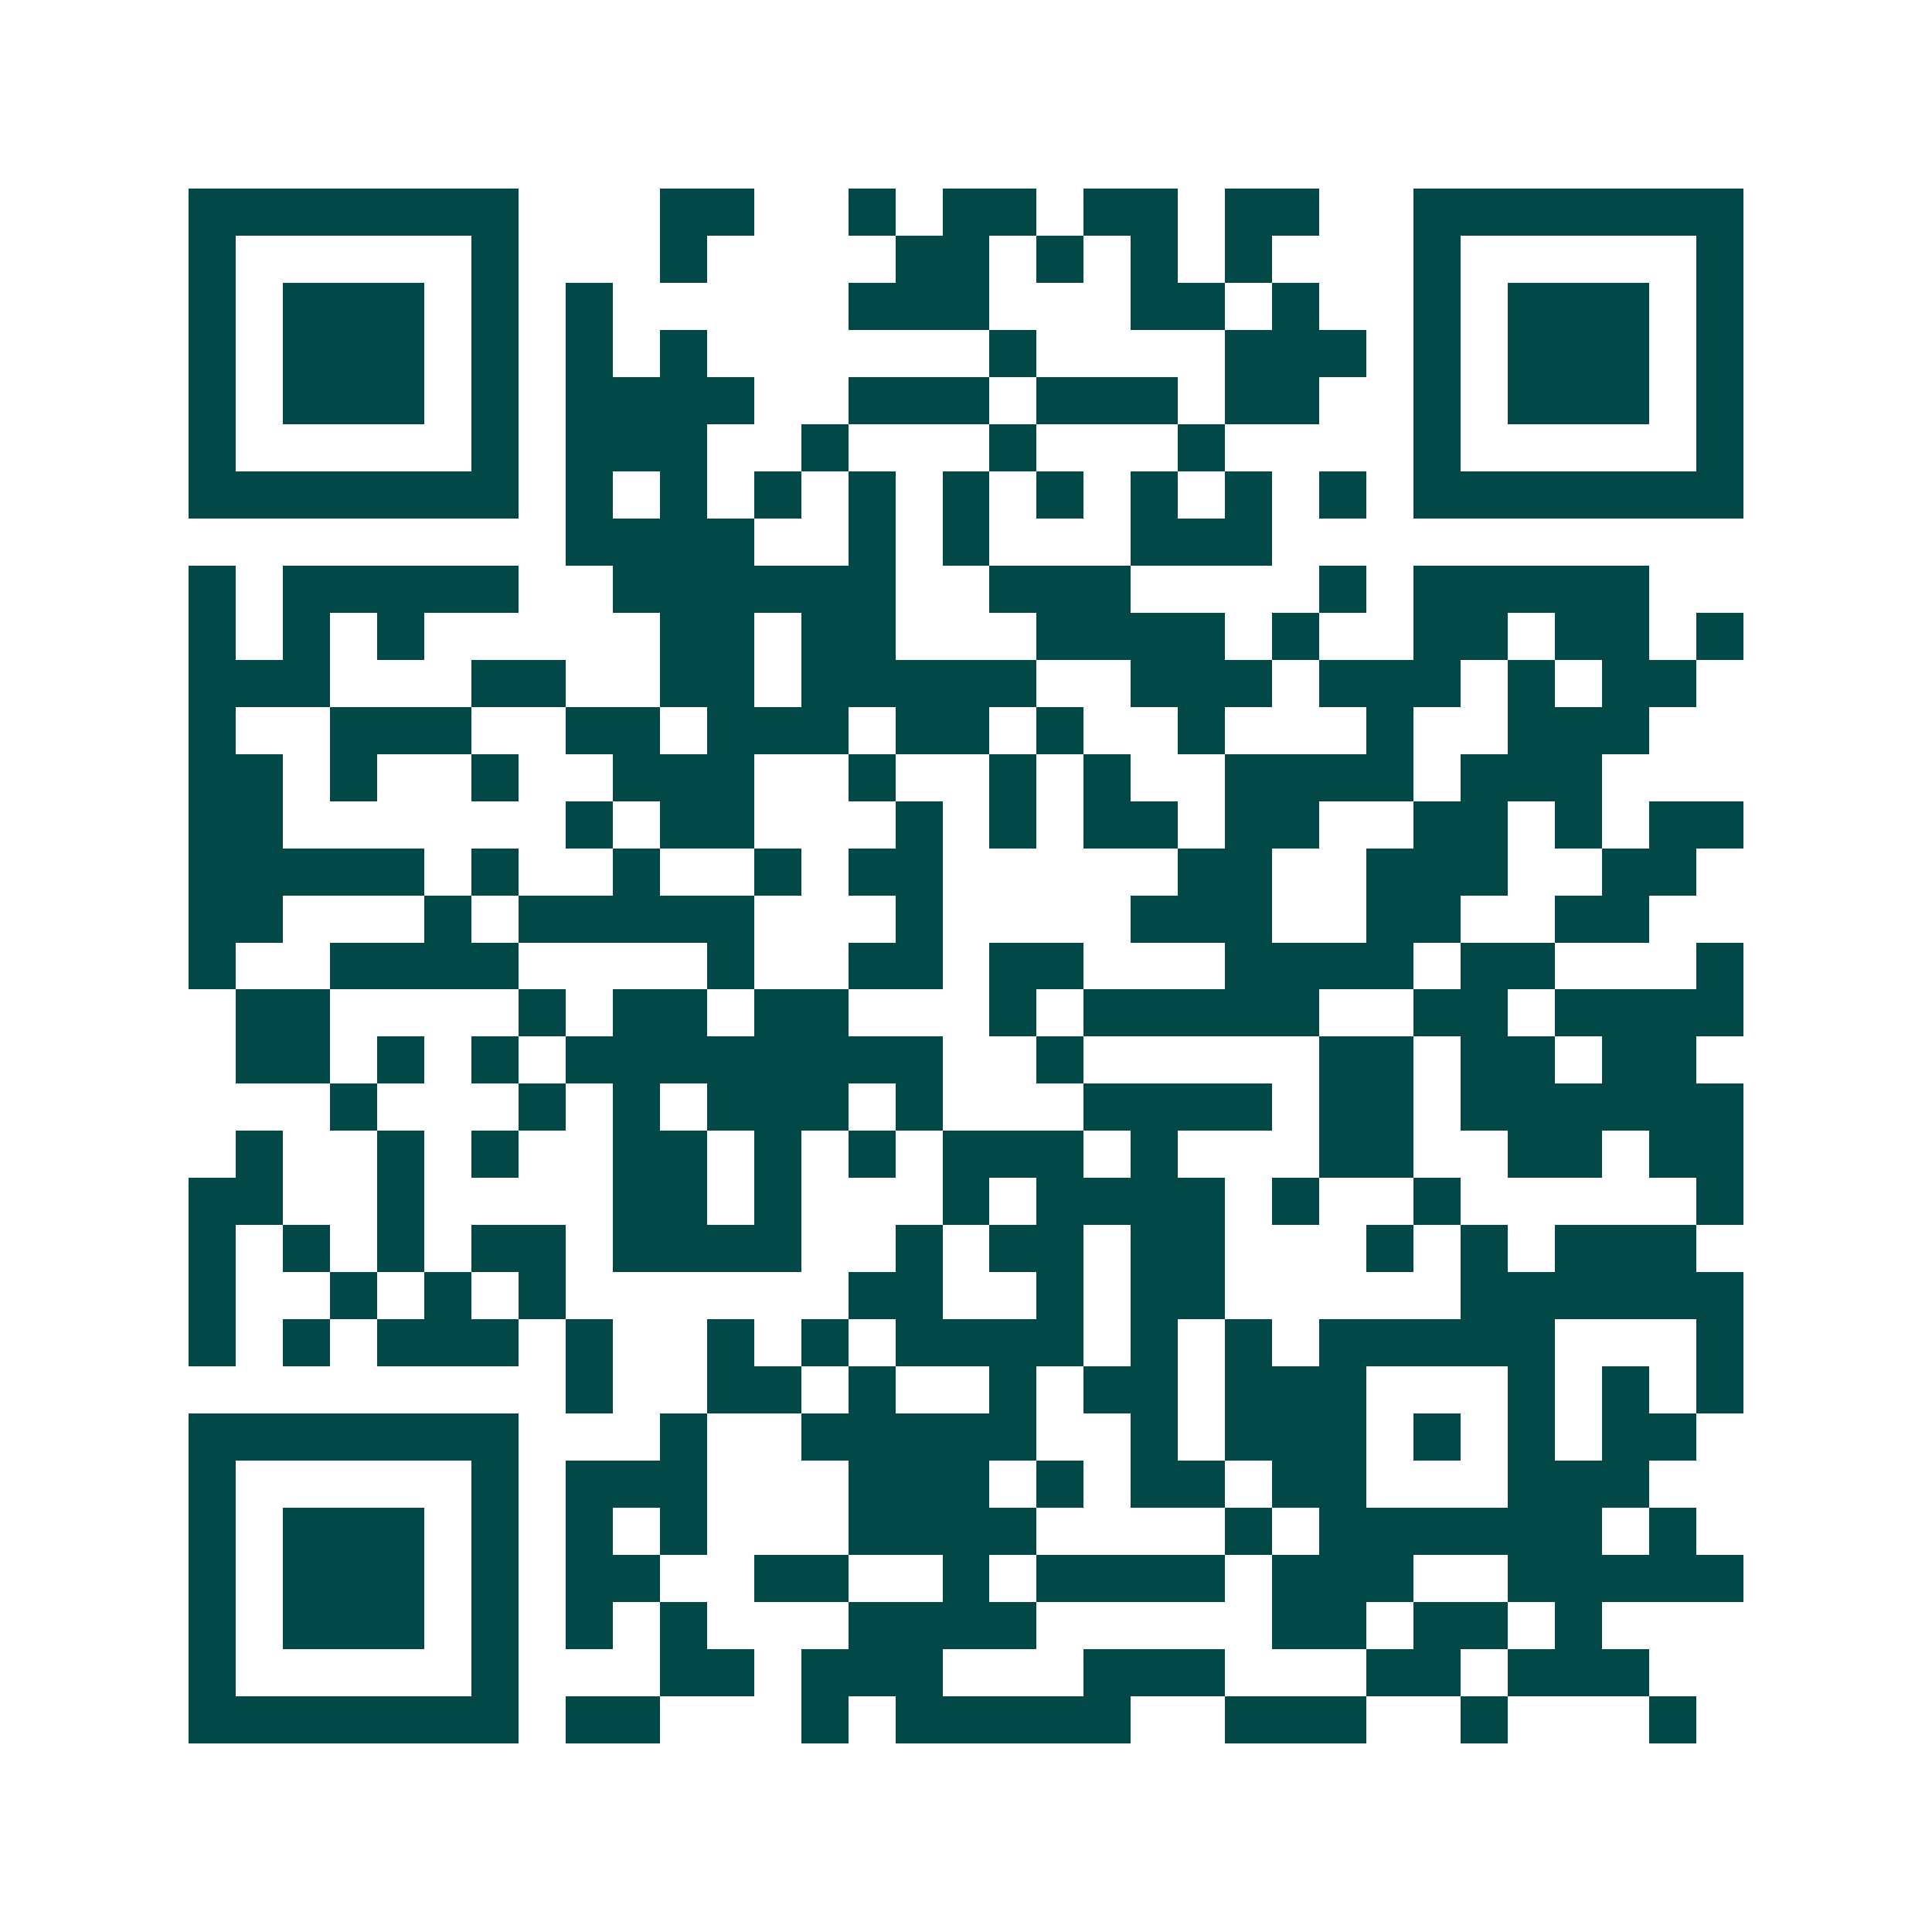 <svg xmlns="http://www.w3.org/2000/svg" width="200" height="200" viewBox="0 0 41 41" shape-rendering="crispEdges"><path fill="#ffffff" d="M0 0h41v41H0z"/><path stroke="#014847" d="M4 4.5h7m3 0h2m2 0h1m1 0h2m1 0h2m1 0h2m2 0h7M4 5.5h1m5 0h1m3 0h1m4 0h2m1 0h1m1 0h1m1 0h1m3 0h1m5 0h1M4 6.5h1m1 0h3m1 0h1m1 0h1m5 0h3m3 0h2m1 0h1m2 0h1m1 0h3m1 0h1M4 7.5h1m1 0h3m1 0h1m1 0h1m1 0h1m6 0h1m4 0h3m1 0h1m1 0h3m1 0h1M4 8.5h1m1 0h3m1 0h1m1 0h4m2 0h3m1 0h3m1 0h2m2 0h1m1 0h3m1 0h1M4 9.5h1m5 0h1m1 0h3m2 0h1m3 0h1m3 0h1m4 0h1m5 0h1M4 10.5h7m1 0h1m1 0h1m1 0h1m1 0h1m1 0h1m1 0h1m1 0h1m1 0h1m1 0h1m1 0h7M12 11.5h4m2 0h1m1 0h1m3 0h3M4 12.5h1m1 0h5m2 0h6m2 0h3m4 0h1m1 0h5M4 13.5h1m1 0h1m1 0h1m5 0h2m1 0h2m3 0h4m1 0h1m2 0h2m1 0h2m1 0h1M4 14.5h3m3 0h2m2 0h2m1 0h5m2 0h3m1 0h3m1 0h1m1 0h2M4 15.5h1m2 0h3m2 0h2m1 0h3m1 0h2m1 0h1m2 0h1m3 0h1m2 0h3M4 16.5h2m1 0h1m2 0h1m2 0h3m2 0h1m2 0h1m1 0h1m2 0h4m1 0h3M4 17.5h2m6 0h1m1 0h2m3 0h1m1 0h1m1 0h2m1 0h2m2 0h2m1 0h1m1 0h2M4 18.5h5m1 0h1m2 0h1m2 0h1m1 0h2m5 0h2m2 0h3m2 0h2M4 19.5h2m3 0h1m1 0h5m3 0h1m4 0h3m2 0h2m2 0h2M4 20.5h1m2 0h4m4 0h1m2 0h2m1 0h2m3 0h4m1 0h2m3 0h1M5 21.5h2m4 0h1m1 0h2m1 0h2m3 0h1m1 0h5m2 0h2m1 0h4M5 22.5h2m1 0h1m1 0h1m1 0h8m2 0h1m5 0h2m1 0h2m1 0h2M7 23.5h1m3 0h1m1 0h1m1 0h3m1 0h1m3 0h4m1 0h2m1 0h6M5 24.5h1m2 0h1m1 0h1m2 0h2m1 0h1m1 0h1m1 0h3m1 0h1m3 0h2m2 0h2m1 0h2M4 25.5h2m2 0h1m4 0h2m1 0h1m3 0h1m1 0h4m1 0h1m2 0h1m5 0h1M4 26.5h1m1 0h1m1 0h1m1 0h2m1 0h4m2 0h1m1 0h2m1 0h2m3 0h1m1 0h1m1 0h3M4 27.5h1m2 0h1m1 0h1m1 0h1m6 0h2m2 0h1m1 0h2m5 0h6M4 28.5h1m1 0h1m1 0h3m1 0h1m2 0h1m1 0h1m1 0h4m1 0h1m1 0h1m1 0h5m3 0h1M12 29.5h1m2 0h2m1 0h1m2 0h1m1 0h2m1 0h3m3 0h1m1 0h1m1 0h1M4 30.5h7m3 0h1m2 0h5m2 0h1m1 0h3m1 0h1m1 0h1m1 0h2M4 31.5h1m5 0h1m1 0h3m3 0h3m1 0h1m1 0h2m1 0h2m3 0h3M4 32.5h1m1 0h3m1 0h1m1 0h1m1 0h1m3 0h4m4 0h1m1 0h6m1 0h1M4 33.5h1m1 0h3m1 0h1m1 0h2m2 0h2m2 0h1m1 0h4m1 0h3m2 0h5M4 34.5h1m1 0h3m1 0h1m1 0h1m1 0h1m3 0h4m5 0h2m1 0h2m1 0h1M4 35.5h1m5 0h1m3 0h2m1 0h3m3 0h3m3 0h2m1 0h3M4 36.5h7m1 0h2m3 0h1m1 0h5m2 0h3m2 0h1m3 0h1"/></svg>
